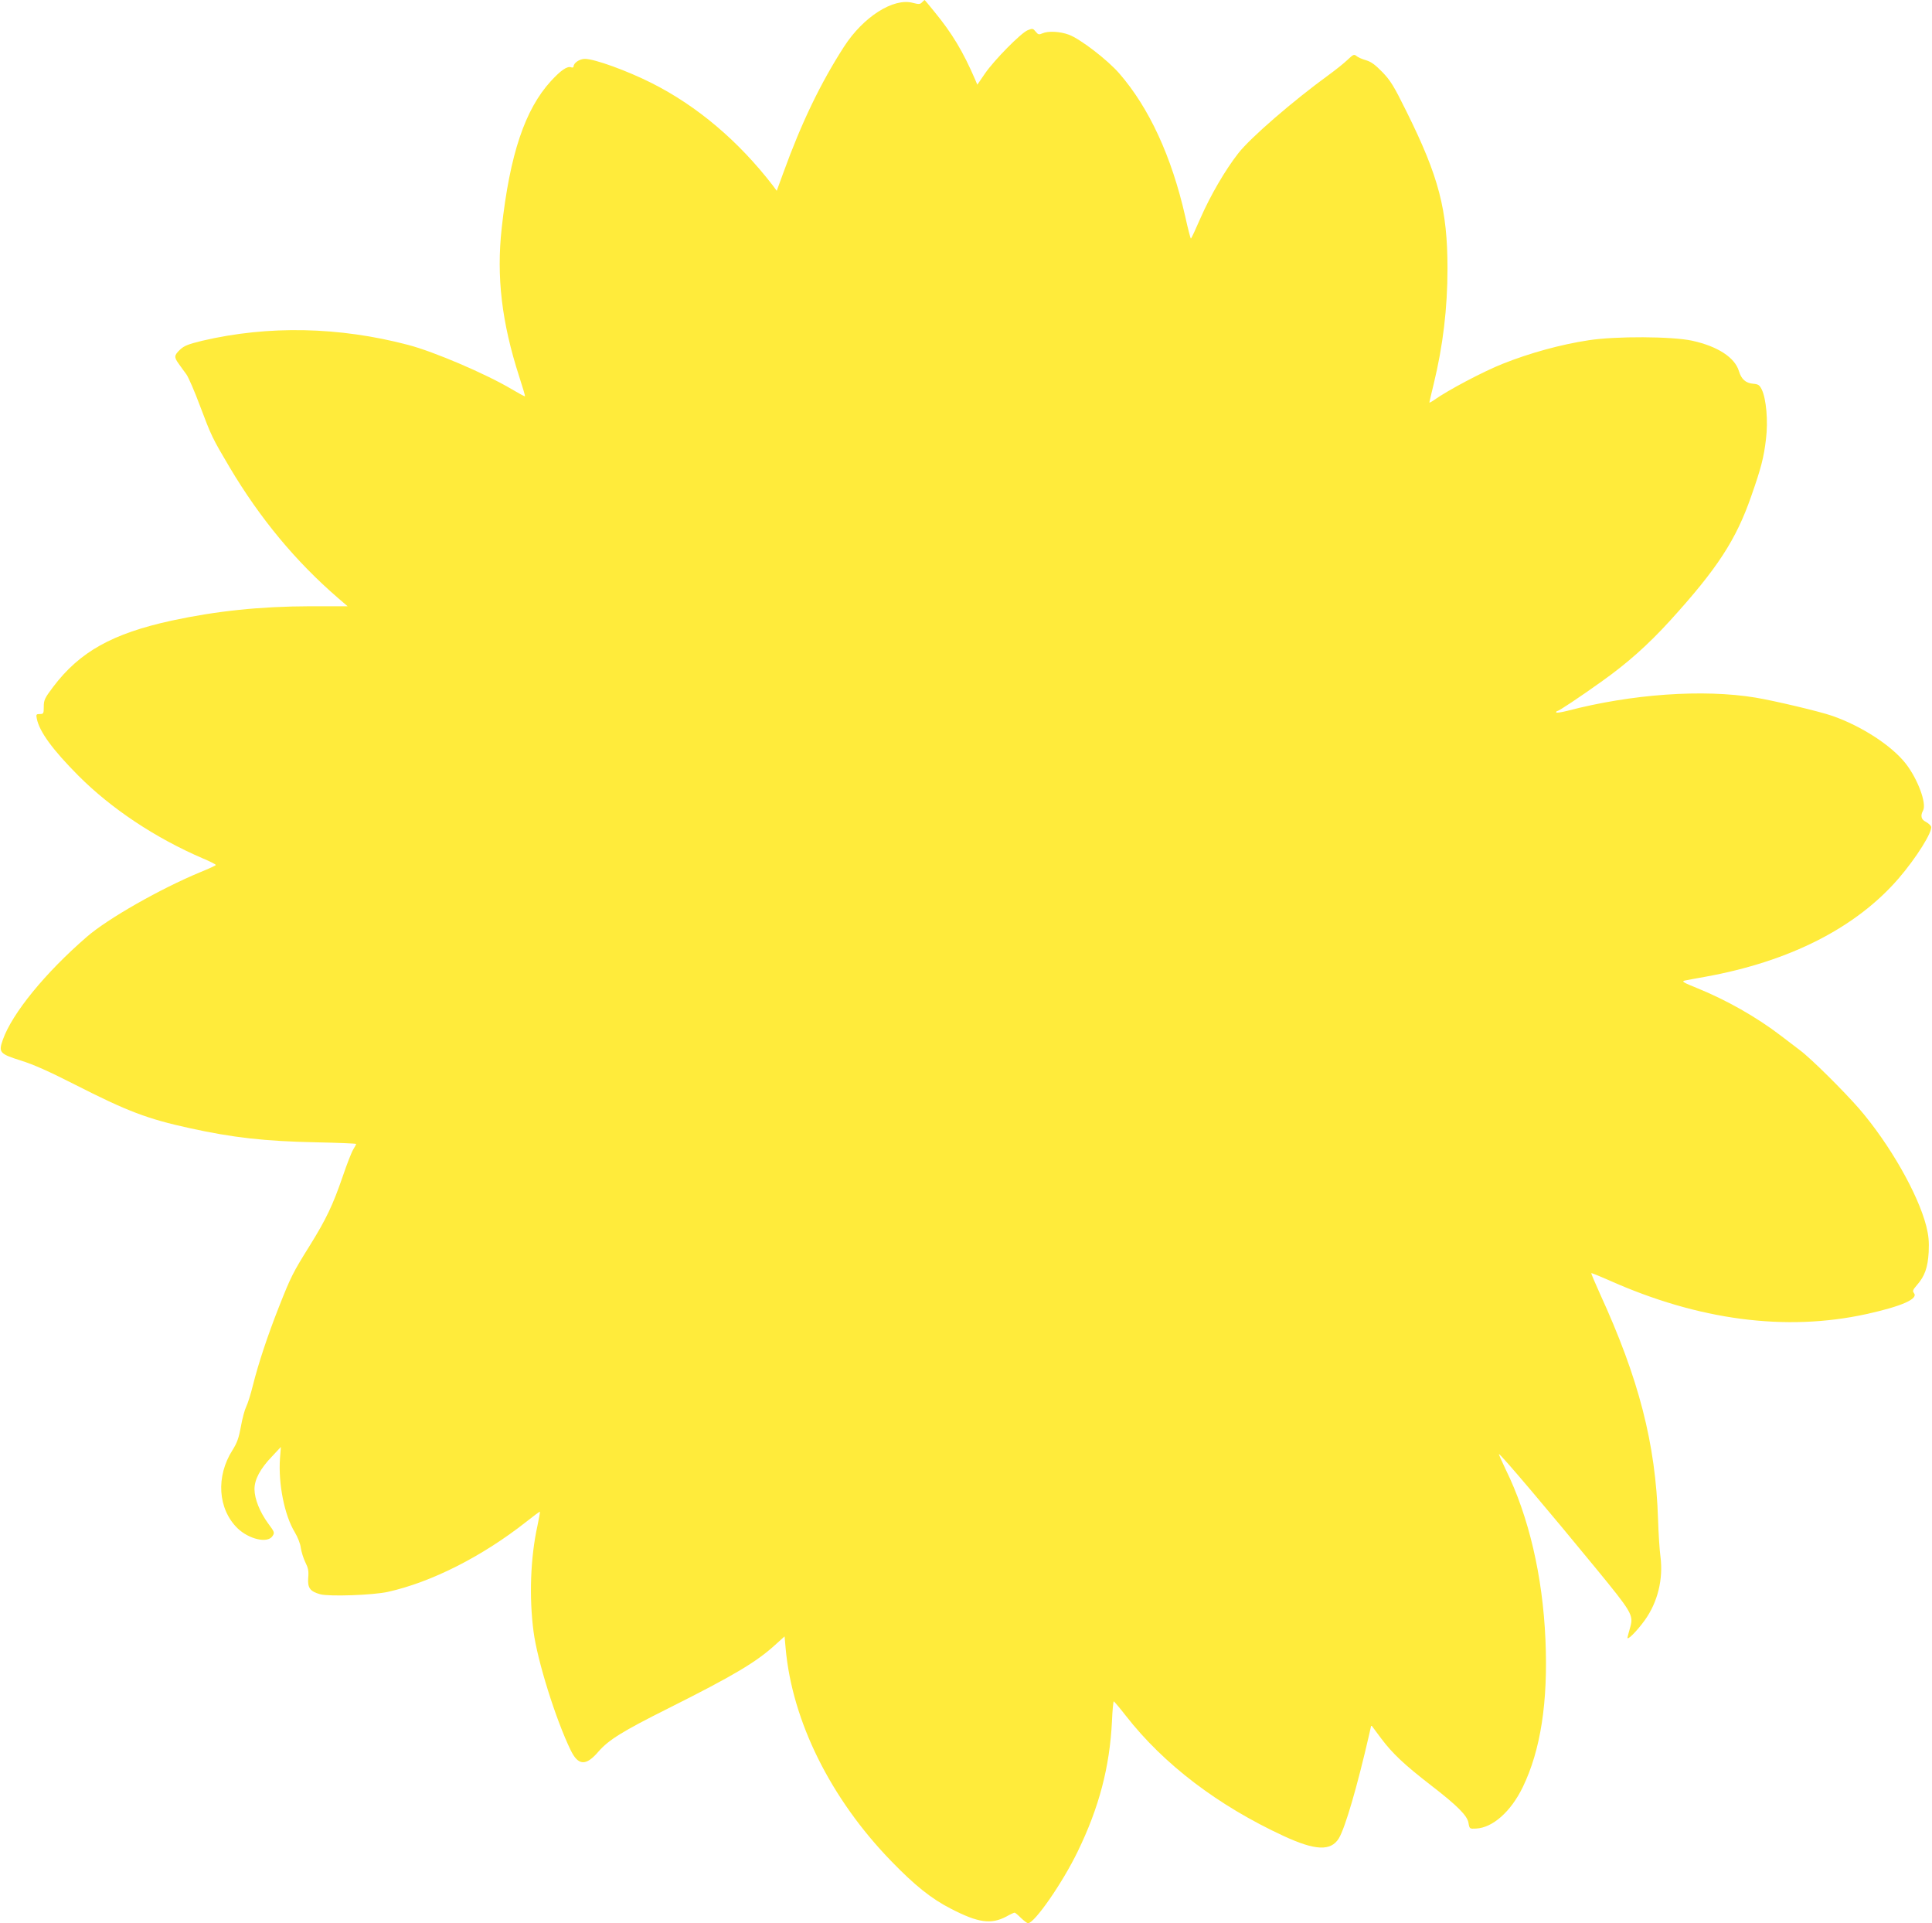 <?xml version="1.0" standalone="no"?>
<!DOCTYPE svg PUBLIC "-//W3C//DTD SVG 20010904//EN"
 "http://www.w3.org/TR/2001/REC-SVG-20010904/DTD/svg10.dtd">
<svg version="1.0" xmlns="http://www.w3.org/2000/svg"
 width="1280pt" height="1274pt" viewBox="0 0 1280 1274"
 preserveAspectRatio="xMidYMid meet">
<g transform="translate(0,1274) scale(0.1,-0.1)"
fill="#ffeb3b" stroke="none">
<path d="M6109 12725 c-13 -14 -22 -14 -61 -4 -129 35 -329 -93 -456 -290
-156 -242 -283 -506 -402 -835 l-44 -120 -25 34 c-227 295 -502 528 -804 680
-163 82 -378 160 -442 160 -35 0 -75 -27 -75 -51 0 -6 -7 -8 -16 -5 -25 10
-68 -19 -134 -91 -172 -188 -272 -485 -326 -973 -36 -324 0 -626 116 -985 23
-70 40 -128 38 -130 -2 -2 -41 19 -88 47 -172 102 -516 249 -685 293 -459 121
-927 130 -1364 28 -94 -23 -120 -33 -148 -59 -40 -38 -41 -50 -8 -95 13 -19
36 -50 50 -69 14 -20 54 -112 89 -206 76 -202 82 -215 197 -409 202 -340 438
-624 718 -866 l64 -55 -249 0 c-330 -1 -619 -31 -916 -95 -394 -86 -609 -206
-785 -438 -57 -76 -63 -88 -63 -133 0 -45 -2 -48 -26 -48 -24 0 -26 -3 -20
-31 17 -86 105 -206 275 -377 217 -218 510 -413 824 -548 48 -20 87 -40 87
-44 0 -3 -47 -25 -104 -48 -261 -108 -612 -307 -751 -428 -275 -238 -494 -506
-556 -681 -30 -84 -22 -94 118 -138 84 -26 187 -72 358 -159 348 -177 480
-228 765 -290 283 -62 494 -86 833 -93 147 -3 267 -8 267 -11 0 -2 -9 -19 -20
-37 -11 -18 -42 -97 -69 -177 -66 -192 -110 -284 -218 -458 -113 -181 -126
-207 -206 -410 -74 -188 -134 -368 -172 -519 -14 -57 -34 -120 -44 -140 -10
-20 -26 -79 -35 -131 -14 -76 -25 -107 -55 -155 -112 -175 -98 -391 33 -519
76 -73 199 -101 231 -52 16 23 14 27 -29 85 -55 76 -89 160 -90 226 0 64 37
135 117 218 l58 62 -6 -75 c-12 -167 29 -377 98 -490 19 -32 37 -76 40 -104 4
-26 17 -69 30 -95 19 -38 23 -58 19 -103 -5 -67 12 -90 80 -109 59 -16 350 -6
448 16 288 64 624 234 915 463 49 39 91 70 92 68 2 -1 -6 -43 -16 -92 -47
-213 -56 -475 -26 -703 25 -191 147 -582 246 -785 50 -103 101 -106 184 -9 67
77 158 134 460 285 437 219 586 308 711 422 l62 56 7 -78 c43 -484 299 -998
700 -1411 157 -162 266 -249 395 -315 182 -94 266 -105 367 -52 26 15 51 26
55 26 4 0 23 -16 42 -35 20 -19 41 -35 47 -35 43 0 229 268 329 475 142 292
212 560 227 862 3 73 9 133 12 133 3 -1 40 -44 81 -97 250 -320 608 -593 1044
-795 209 -97 313 -102 366 -16 42 69 122 343 202 692 l13 58 67 -90 c74 -98
152 -172 328 -308 175 -135 241 -201 249 -249 7 -40 7 -40 50 -38 110 5 231
112 310 275 118 244 168 564 150 976 -18 422 -111 818 -263 1127 -28 58 -48
104 -45 103 16 -6 332 -379 642 -757 238 -290 250 -310 228 -389 -7 -26 -16
-56 -18 -67 -8 -30 59 36 114 112 86 120 123 272 104 421 -6 42 -13 154 -16
247 -16 503 -127 932 -385 1495 -33 73 -59 134 -57 136 2 2 53 -19 115 -46
594 -266 1173 -342 1707 -225 235 52 347 101 315 140 -10 12 -7 21 20 52 52
59 72 116 78 218 3 71 0 109 -16 173 -55 214 -242 542 -444 777 -101 116 -321
335 -393 388 -23 18 -80 61 -126 96 -162 124 -361 237 -559 317 -85 34 -100
43 -80 48 14 3 77 15 140 26 558 101 997 325 1278 650 119 138 228 313 216
345 -4 9 -19 22 -35 31 -31 15 -37 41 -18 75 25 47 -36 210 -116 312 -94 119
-293 248 -486 315 -83 29 -378 99 -509 121 -347 57 -819 24 -1247 -88 -40 -10
-73 -15 -73 -10 0 5 4 9 8 9 10 0 147 91 291 194 171 121 311 246 454 403 313
344 439 536 540 828 64 182 83 255 97 376 15 119 2 267 -28 329 -15 30 -23 35
-57 38 -49 4 -78 30 -94 83 -27 91 -141 165 -310 202 -133 29 -507 31 -686 3
-185 -28 -388 -84 -567 -155 -131 -52 -366 -176 -460 -243 -16 -11 -28 -17
-28 -14 0 3 13 58 29 124 61 251 91 500 91 763 0 389 -57 608 -272 1041 -84
170 -106 205 -160 261 -48 49 -74 68 -108 78 -25 7 -53 19 -63 28 -16 13 -21
11 -60 -26 -23 -22 -78 -66 -122 -98 -238 -173 -519 -416 -600 -519 -87 -111
-186 -281 -252 -432 -32 -74 -60 -134 -63 -134 -3 0 -20 66 -38 148 -90 396
-239 718 -436 945 -79 91 -259 229 -334 257 -59 22 -138 26 -176 9 -22 -10
-28 -9 -44 11 -18 22 -21 23 -53 10 -46 -19 -223 -199 -284 -288 l-50 -73 -14
33 c-80 186 -154 309 -271 451 -34 42 -63 77 -64 77 -1 0 -9 -7 -17 -15z"/>
</g>
</svg>
